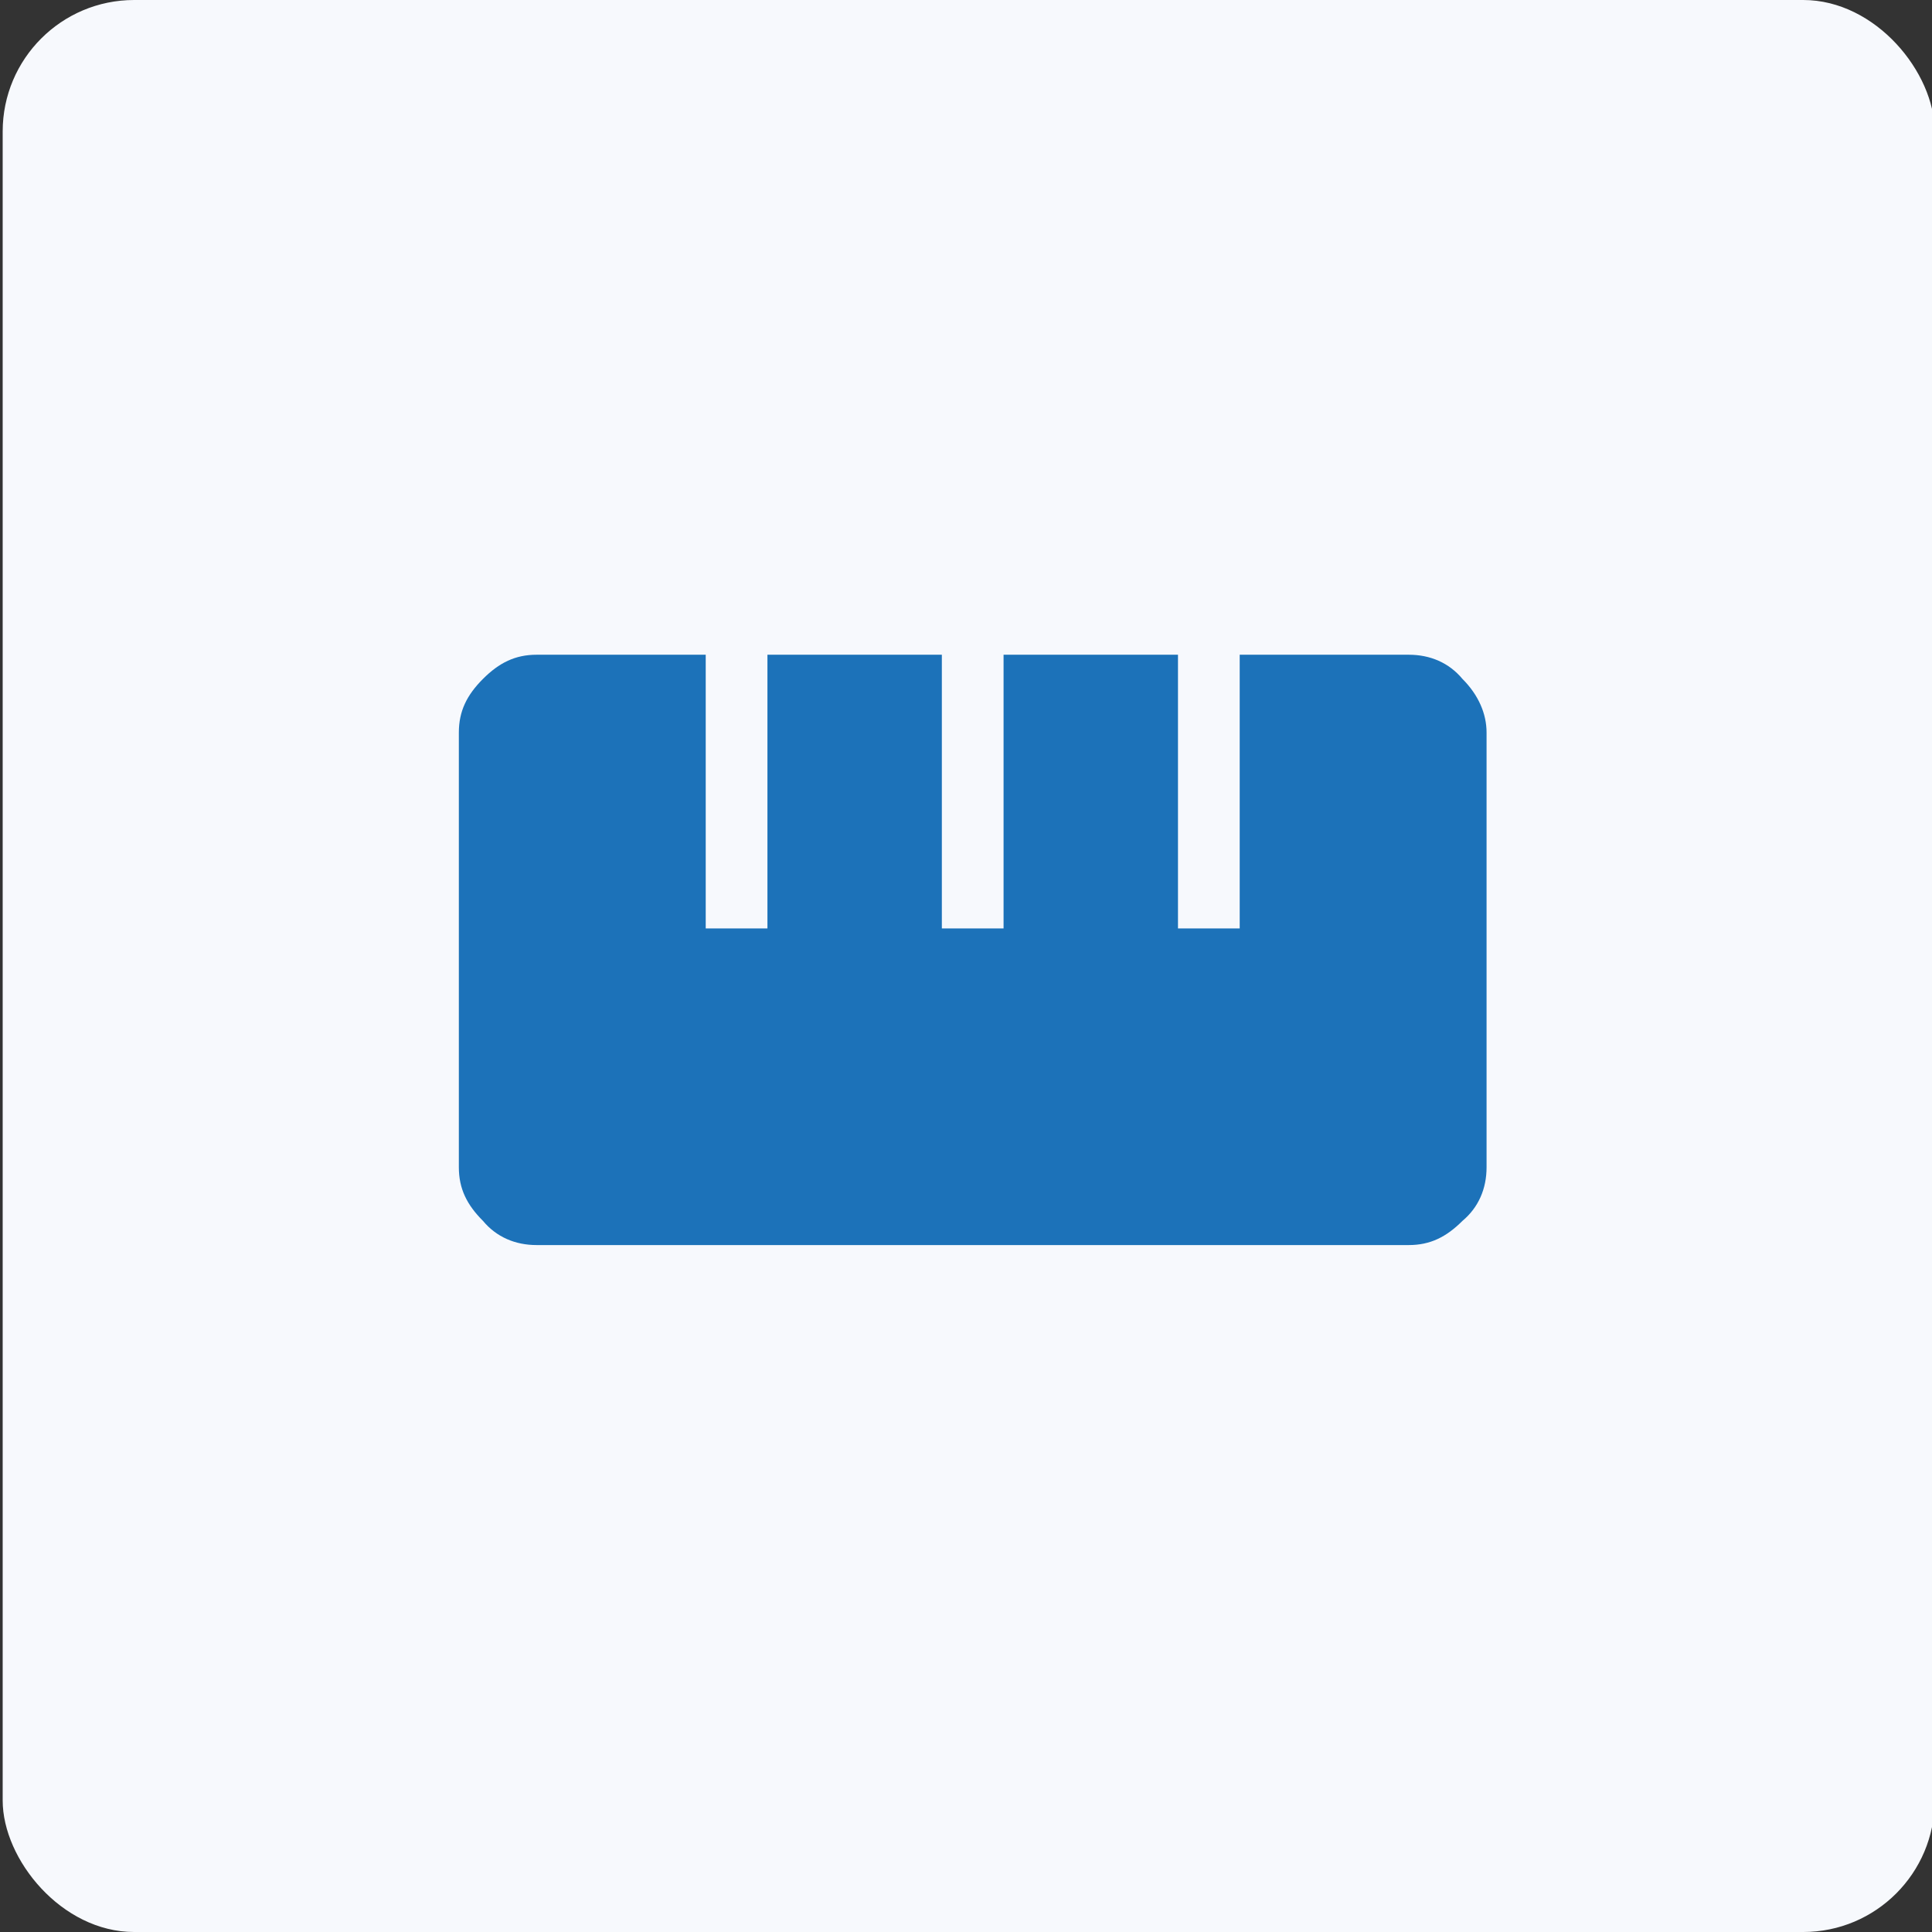 <?xml version="1.0" encoding="UTF-8"?>
<svg id="Layer_1" xmlns="http://www.w3.org/2000/svg" width="72" height="72" version="1.1" viewBox="0 0 72 72">
  <rect x="0" y="0" width="72" height="72" fill="#333333" stroke="none"/>
  <!-- Generator: Adobe Illustrator 29.5.1, SVG Export Plug-In . SVG Version: 2.1.0 Build 141)  -->
  <defs>
    <style>
      .st0 {
        fill: #f7f9fd;
      }

      .st1 {
        fill: #1c72b9;
      }
    </style>
  </defs>
  <rect class="st0" x=".1" width="72" height="72" rx="4.9" ry="4.9"/>
  <path class="st1" d="M20,46.4c-.8,0-1.5-.3-2-.9-.6-.6-.9-1.2-.9-2v-16.2c0-.8.3-1.4.9-2,.6-.6,1.2-.9,2-.9h6.3v10.2h2.3v-10.2h6.5v10.2h2.3v-10.2h6.5v10.2h2.3v-10.2h6.3c.8,0,1.5.3,2,.9.6.6.9,1.3.9,2v16.2c0,.8-.3,1.5-.9,2-.6.6-1.2.9-2,.9H20Z"/>
</svg>